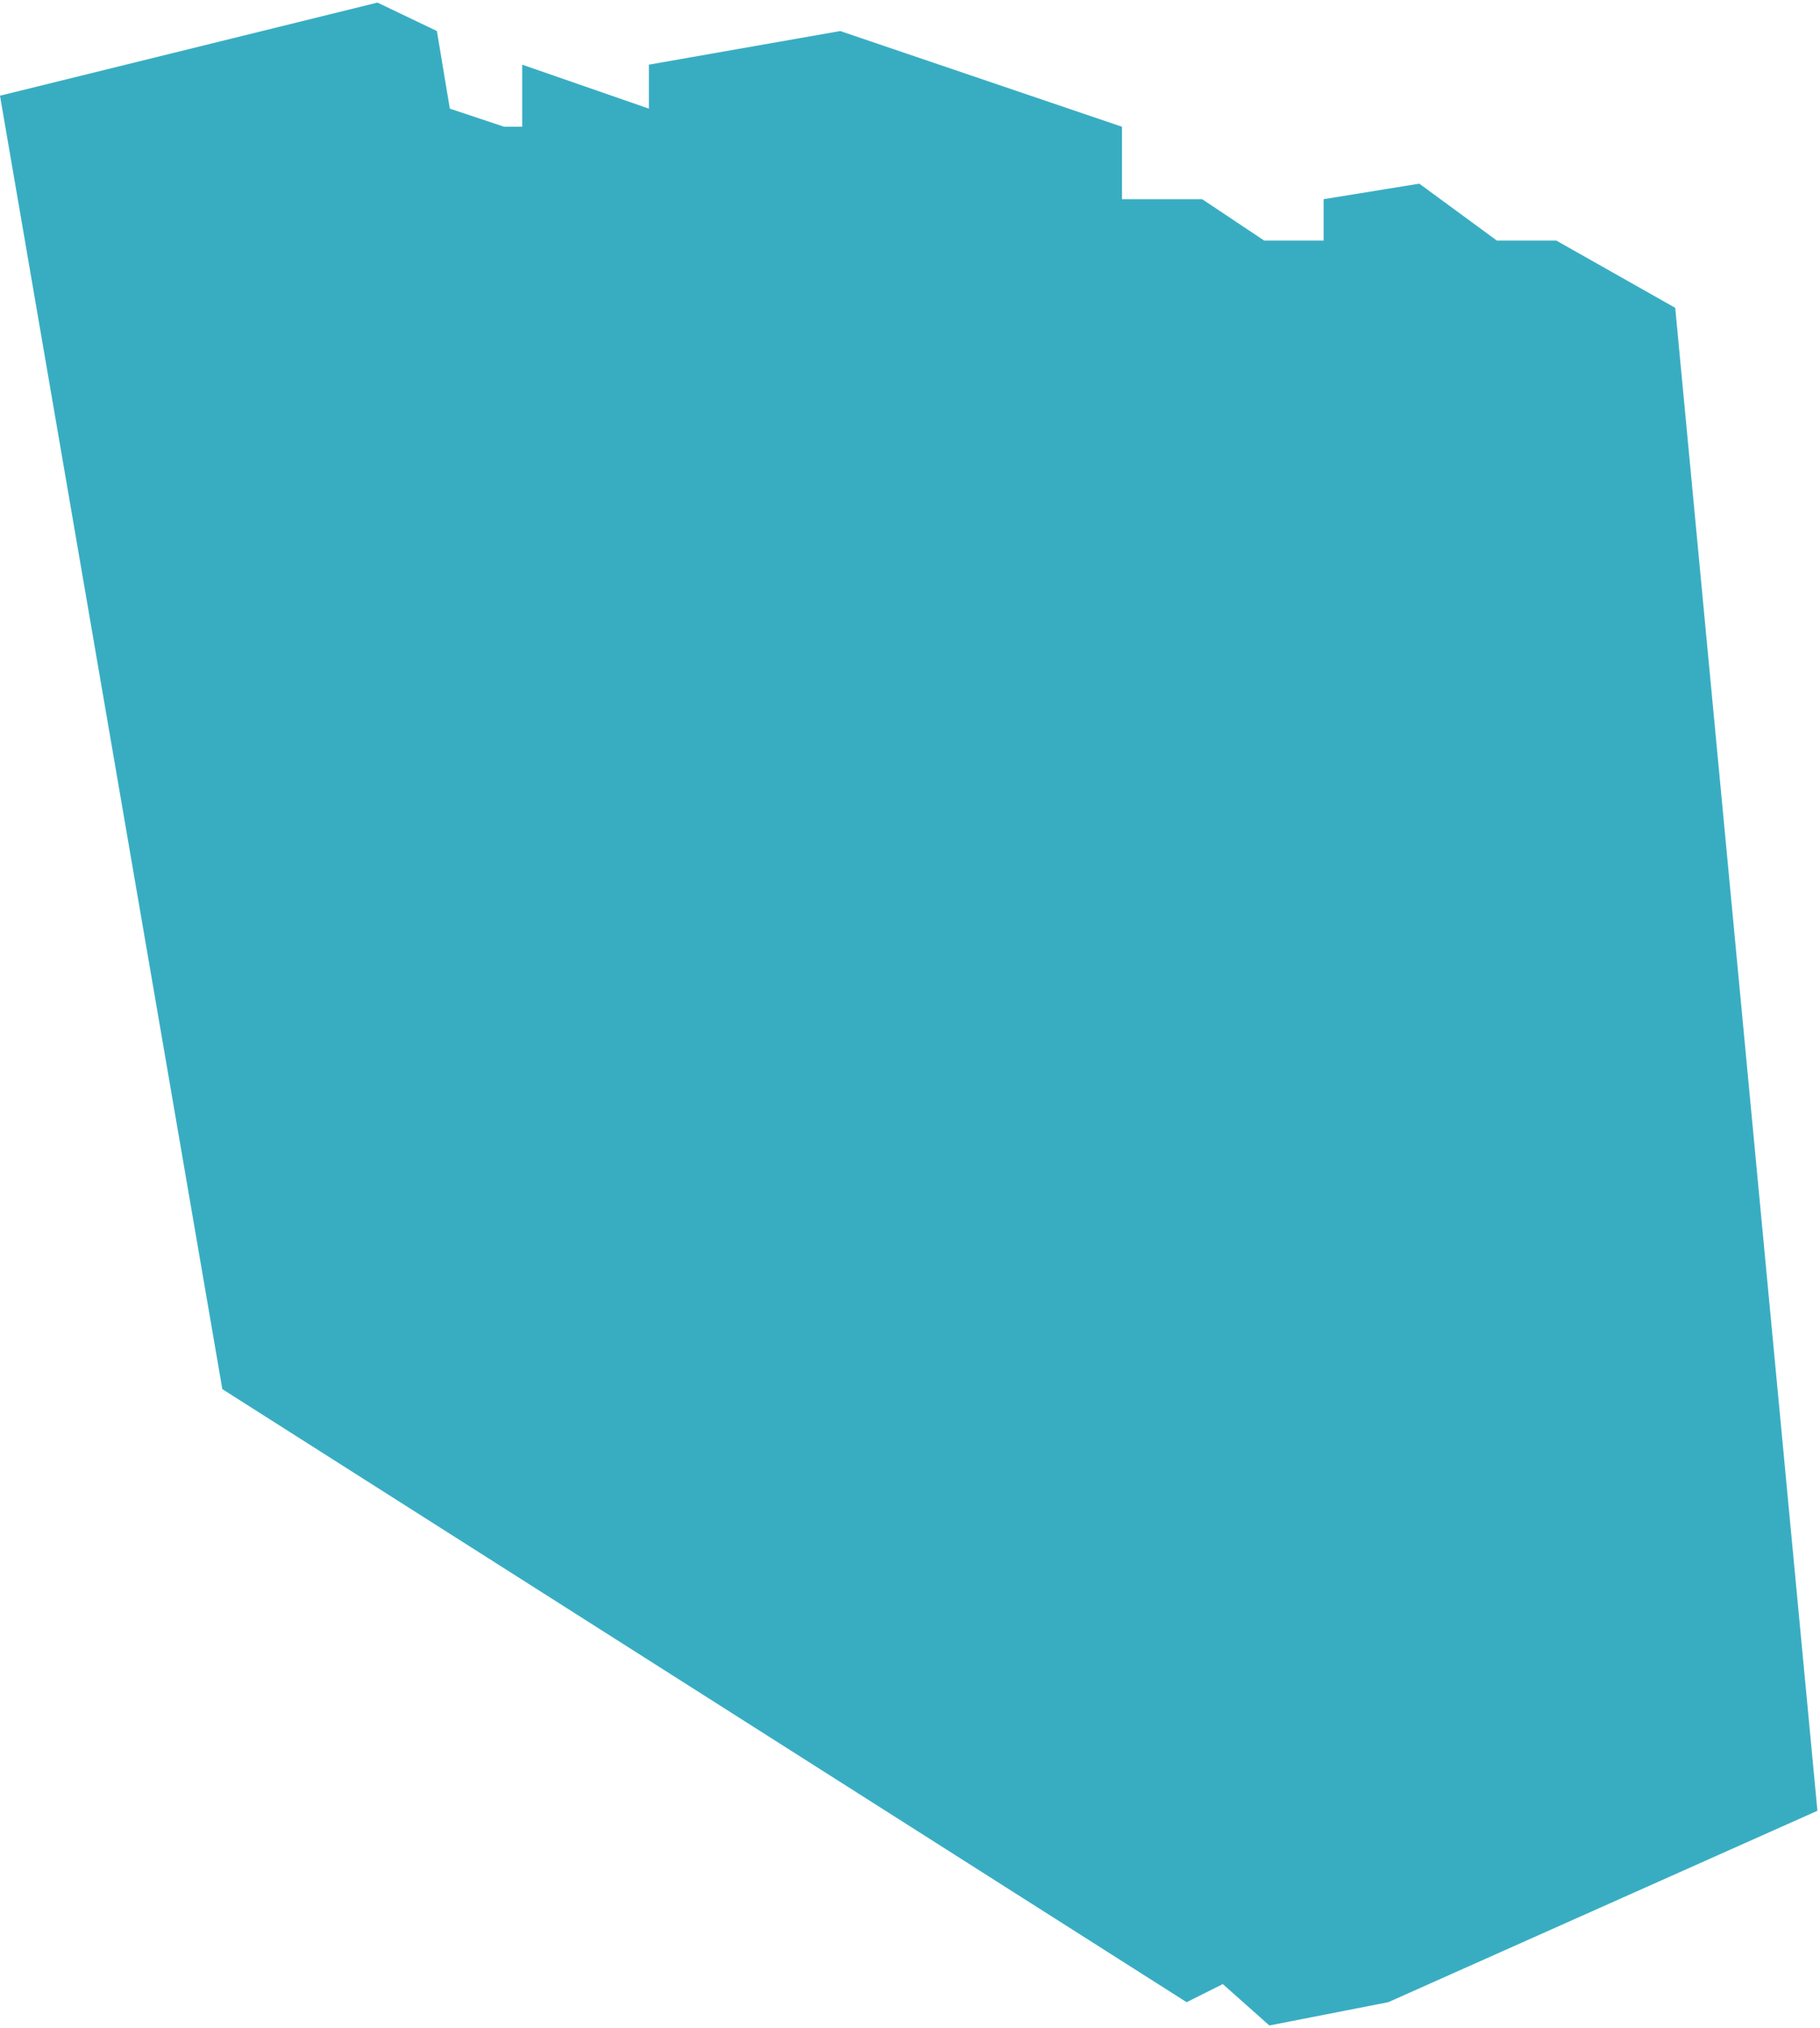 <?xml version="1.0" encoding="UTF-8"?> <svg xmlns="http://www.w3.org/2000/svg" width="352" height="392" viewBox="0 0 352 392" fill="none"><path d="M268.5 387L351.5 350L324 59.5L301 46.5H289.5L274.5 35.5L256 38.5V46.5H244.5L232.5 38.5H217V24.5L162.5 6L125.5 12.5V21L101 12.5V24.5H97.5L87 21L84.5 6L73 0.5L0 18.5L43 268.5L229.5 387L236.5 383.5L245.5 391.5L268.5 387Z" fill="#38ADC2"></path></svg> 